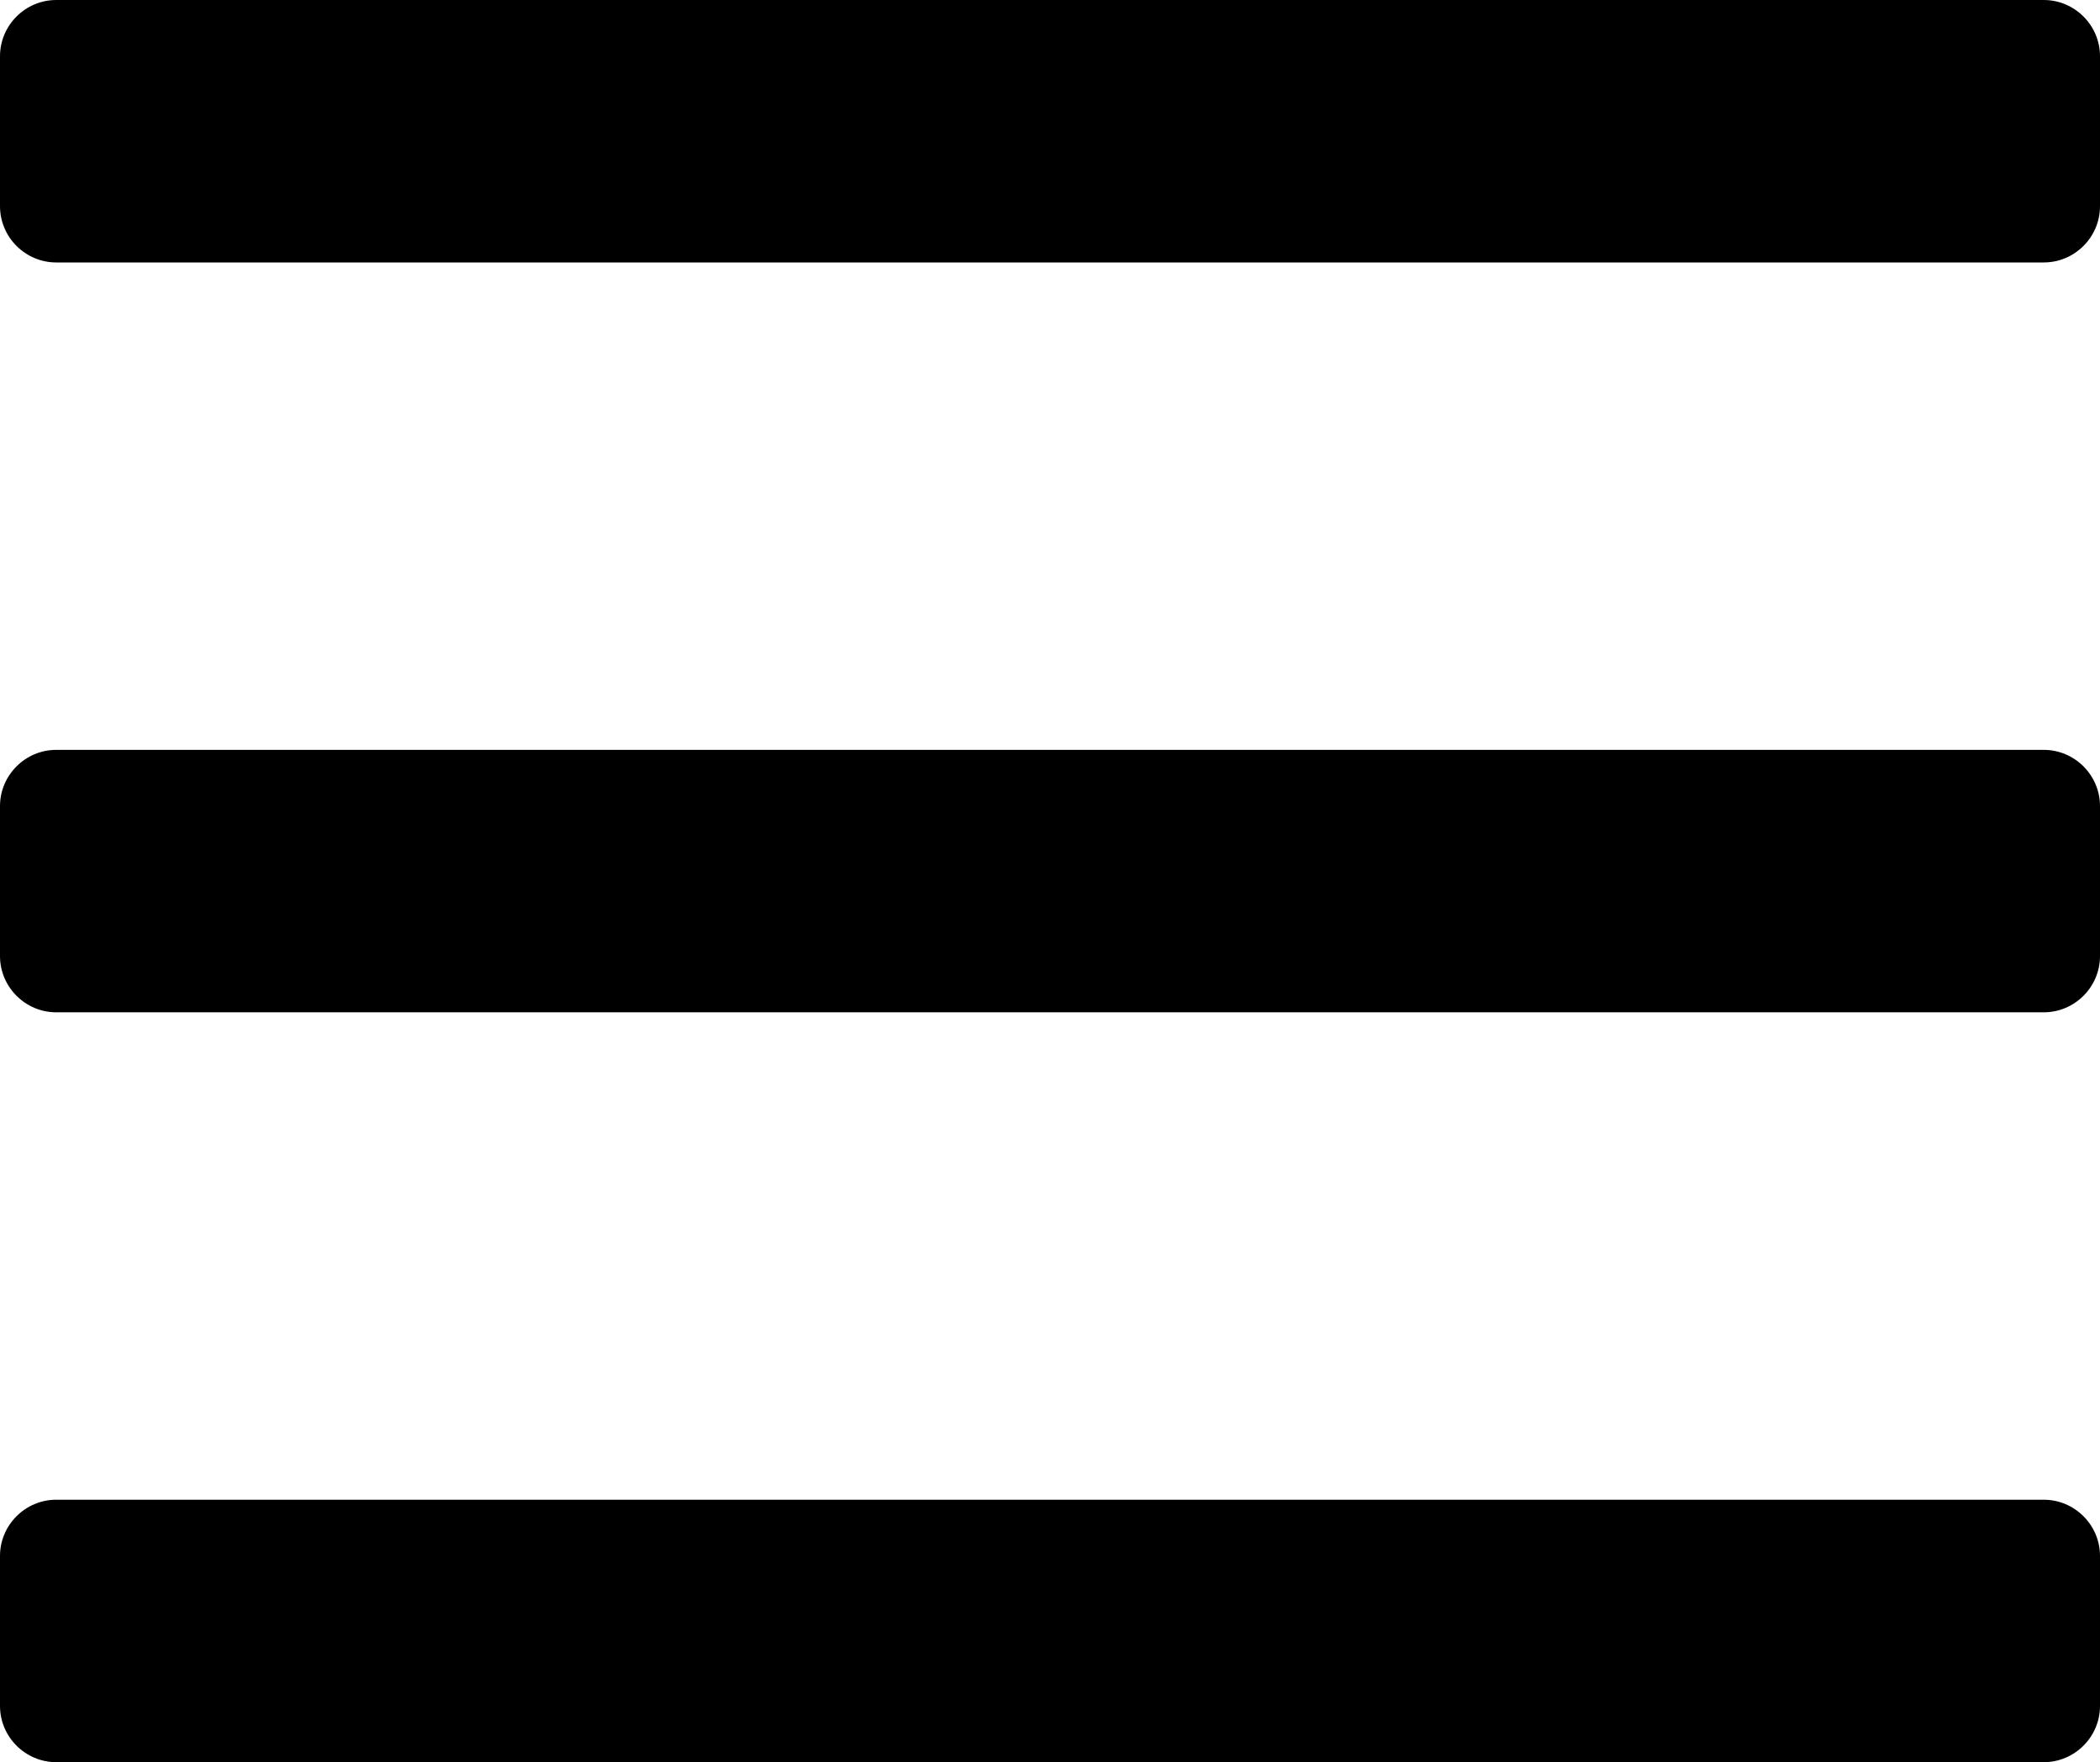 <svg enable-background="new 0 0 448 376" viewBox="0 0 448 376" xmlns="http://www.w3.org/2000/svg"><path d="m436 56h-424c-6.6 0-12-5.4-12-12v-32c0-6.6 5.4-12 12-12h424c6.6 0 12 5.4 12 12v32c0 6.6-5.4 12-12 12zm0 160h-424c-6.6 0-12-5.4-12-12v-32c0-6.6 5.4-12 12-12h424c6.6 0 12 5.4 12 12v32c0 6.6-5.4 12-12 12zm0 160h-424c-6.6 0-12-5.4-12-12v-32c0-6.6 5.4-12 12-12h424c6.6 0 12 5.4 12 12v32c0 6.6-5.4 12-12 12z"/></svg>
